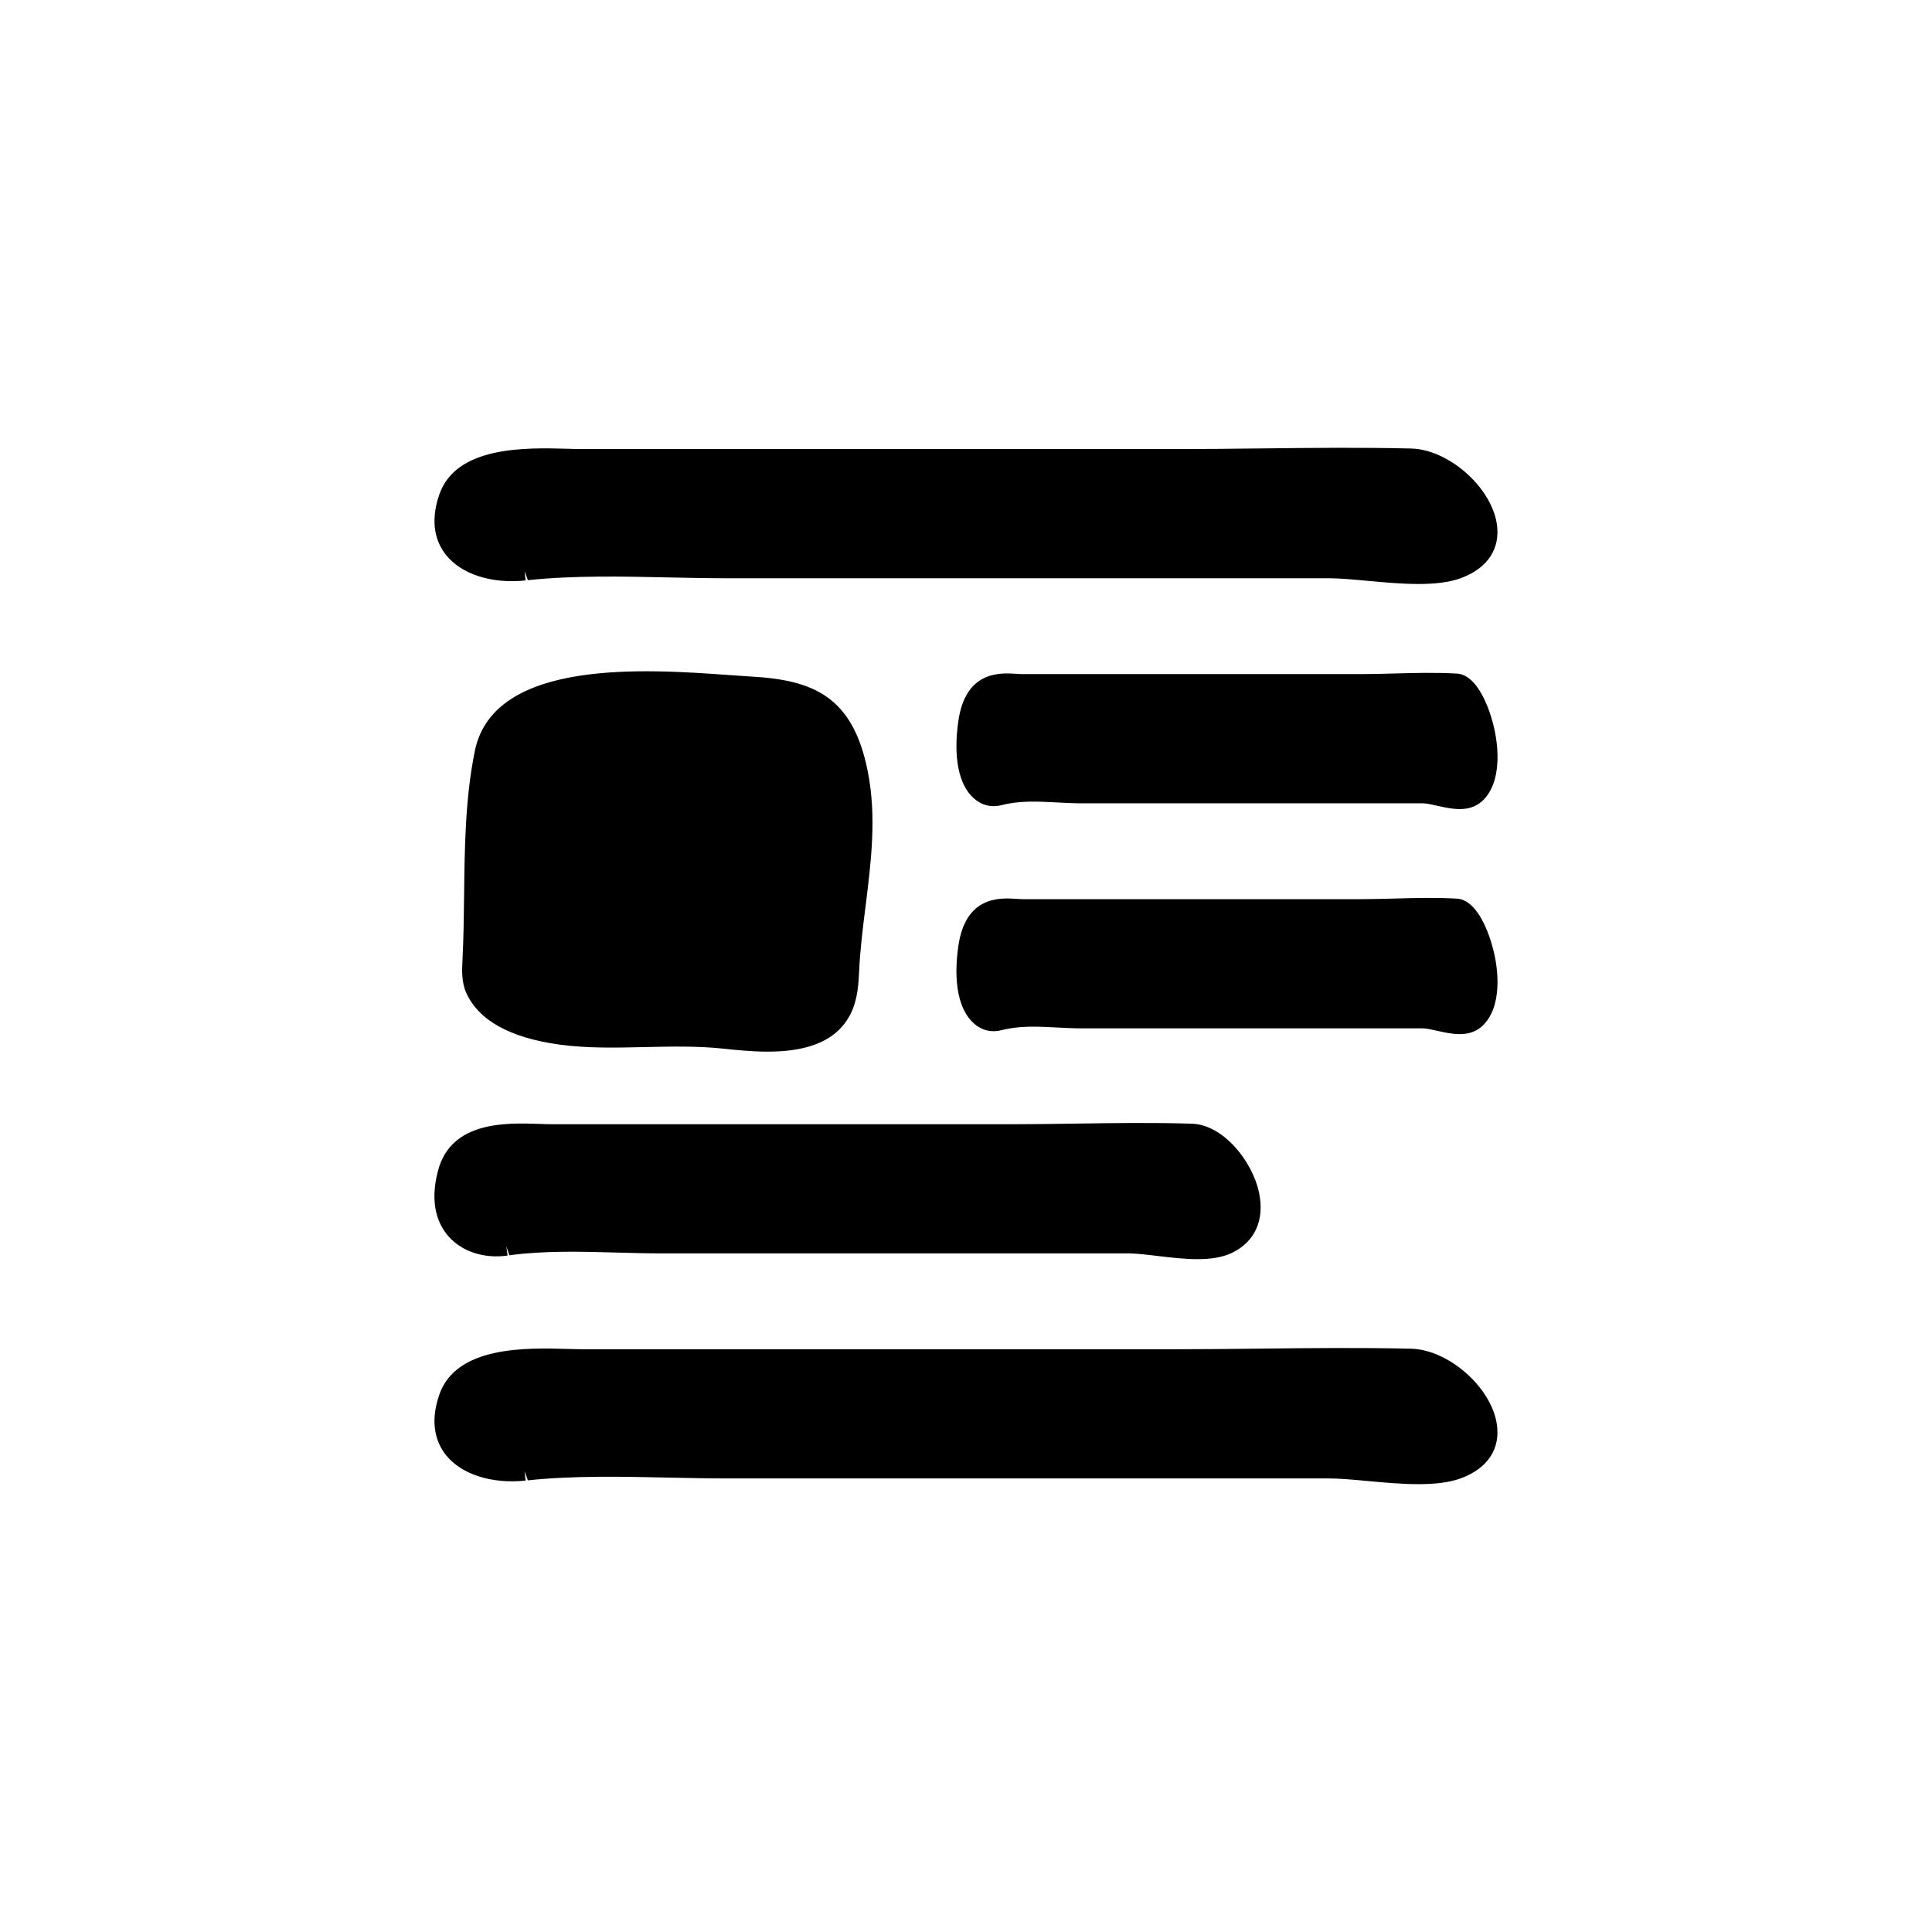 <?xml version="1.0" encoding="UTF-8"?>
<!-- Uploaded to: SVG Repo, www.svgrepo.com, Generator: SVG Repo Mixer Tools -->
<svg fill="#000000" width="800px" height="800px" version="1.1" viewBox="144 144 512 512" xmlns="http://www.w3.org/2000/svg">
 <g>
  <path d="m283.29 297.82-0.273-2.504 0.875 2.434c12.121-1.266 24.797-0.996 37.059-0.73 5.195 0.105 10.367 0.223 15.492 0.223h159.72c2.84 0 6.414 0.328 10.203 0.68 4.398 0.406 9.105 0.84 13.523 0.84 4.18 0 8.113-0.387 11.289-1.562 7.113-2.621 10.566-7.918 9.465-14.551-1.613-9.75-12.852-19.547-22.68-19.789-13.312-0.324-26.809-0.172-39.867-0.023-7.441 0.086-14.879 0.168-22.32 0.168h-157.28c-1.223 0-2.625-0.039-4.152-0.082-10.977-0.301-29.434-0.785-33.91 12.102-2.766 7.949-0.574 13.098 1.742 16.012 4.09 5.16 12.152 7.734 21.113 6.785z"/>
  <path d="m538.72 332.63c-1.281-3.668-4.102-9.855-8.594-10.121-5.543-0.324-11.105-0.18-16.48-0.031-3.027 0.086-6.051 0.168-9.078 0.168h-89.516c-0.465 0-0.988-0.035-1.562-0.074-4.438-0.293-13.609-0.887-15.527 12.57-1.367 9.602 0.102 16.863 4.121 20.434 2.098 1.859 4.676 2.504 7.512 1.754 4.644-1.184 9.441-0.941 14.531-0.672 2.16 0.109 4.309 0.227 6.445 0.227h90.508c0.934 0 2.277 0.309 3.707 0.629 1.875 0.422 3.977 0.898 6.031 0.898 2.106 0 4.172-0.5 5.906-2.055 5.414-4.863 4.902-15.422 1.996-23.727z"/>
  <path d="m530.12 382.15c-5.523-0.332-11.094-0.176-16.48-0.031-3.027 0.086-6.047 0.168-9.074 0.168h-89.516c-0.465 0-0.988-0.035-1.562-0.074-4.438-0.301-13.609-0.887-15.527 12.57-1.367 9.602 0.102 16.863 4.121 20.434 2.098 1.859 4.676 2.508 7.512 1.754 4.644-1.184 9.441-0.938 14.531-0.672 2.16 0.109 4.309 0.227 6.445 0.227h90.508c0.934 0 2.277 0.309 3.707 0.629 1.875 0.418 3.977 0.898 6.031 0.898 2.106 0 4.172-0.5 5.906-2.055 5.406-4.867 4.898-15.426 1.988-23.734-1.277-3.664-4.094-9.848-8.59-10.113z"/>
  <path d="m278.52 476.73-0.348-2.492 0.816 2.422c9.297-1.25 19.055-0.984 28.492-0.719 4.027 0.105 8.035 0.223 12.004 0.223h123.48c2.141 0 4.875 0.324 7.773 0.676 3.438 0.406 7.098 0.848 10.574 0.848 3.356 0 6.531-0.406 9.129-1.648 6.102-2.902 8.734-8.711 7.231-15.922-1.773-8.457-9.527-18.066-17.82-18.328-10.316-0.328-20.766-0.172-30.867-0.023-5.75 0.086-11.492 0.168-17.242 0.168l-121.61-0.008c-0.941 0-2.012-0.039-3.18-0.082-8.68-0.301-23.328-0.805-26.844 12.277-2.453 9.133 0.145 14.586 2.762 17.539 3.582 4.051 9.453 5.961 15.648 5.07z"/>
  <path d="m517.96 501.42c-13.297-0.312-26.793-0.168-39.852-0.023-7.441 0.086-14.883 0.168-22.328 0.168l-157.29-0.004c-1.223 0-2.625-0.039-4.152-0.082-10.977-0.309-29.434-0.785-33.91 12.102-2.766 7.949-0.574 13.098 1.742 16.012 4.098 5.144 12.156 7.723 21.121 6.777l-0.273-2.504 0.875 2.438c12.121-1.27 24.797-0.996 37.059-0.73 5.195 0.105 10.367 0.223 15.492 0.223h159.72c2.84 0 6.414 0.328 10.203 0.68 4.398 0.406 9.105 0.84 13.523 0.84 4.18 0 8.113-0.387 11.289-1.562 7.113-2.621 10.566-7.918 9.465-14.551-1.613-9.742-12.852-19.539-22.684-19.781z"/>
  <path d="m343.02 323.29c-1.648-0.098-3.566-0.23-5.703-0.387-21.836-1.57-62.445-4.516-67.477 20.086-2.551 12.496-2.699 25.504-2.848 38.09-0.066 5.769-0.137 11.723-0.438 17.504-0.121 2.359-0.293 5.586 0.996 8.496 3.266 7.316 11.582 11.941 24.719 13.75 7.359 1.012 15.176 0.832 22.691 0.656 6.762-0.145 13.75-0.316 20.691 0.414 3.391 0.359 7.527 0.797 11.773 0.797 8.801 0 18.062-1.879 22.105-10.242 1.812-3.758 2.004-7.949 2.16-11.32 0.266-5.578 0.988-11.355 1.688-16.934 1.461-11.688 2.977-23.773 0.598-35.727-3.922-19.844-14.328-24.258-30.957-25.184z"/>
 </g>
</svg>